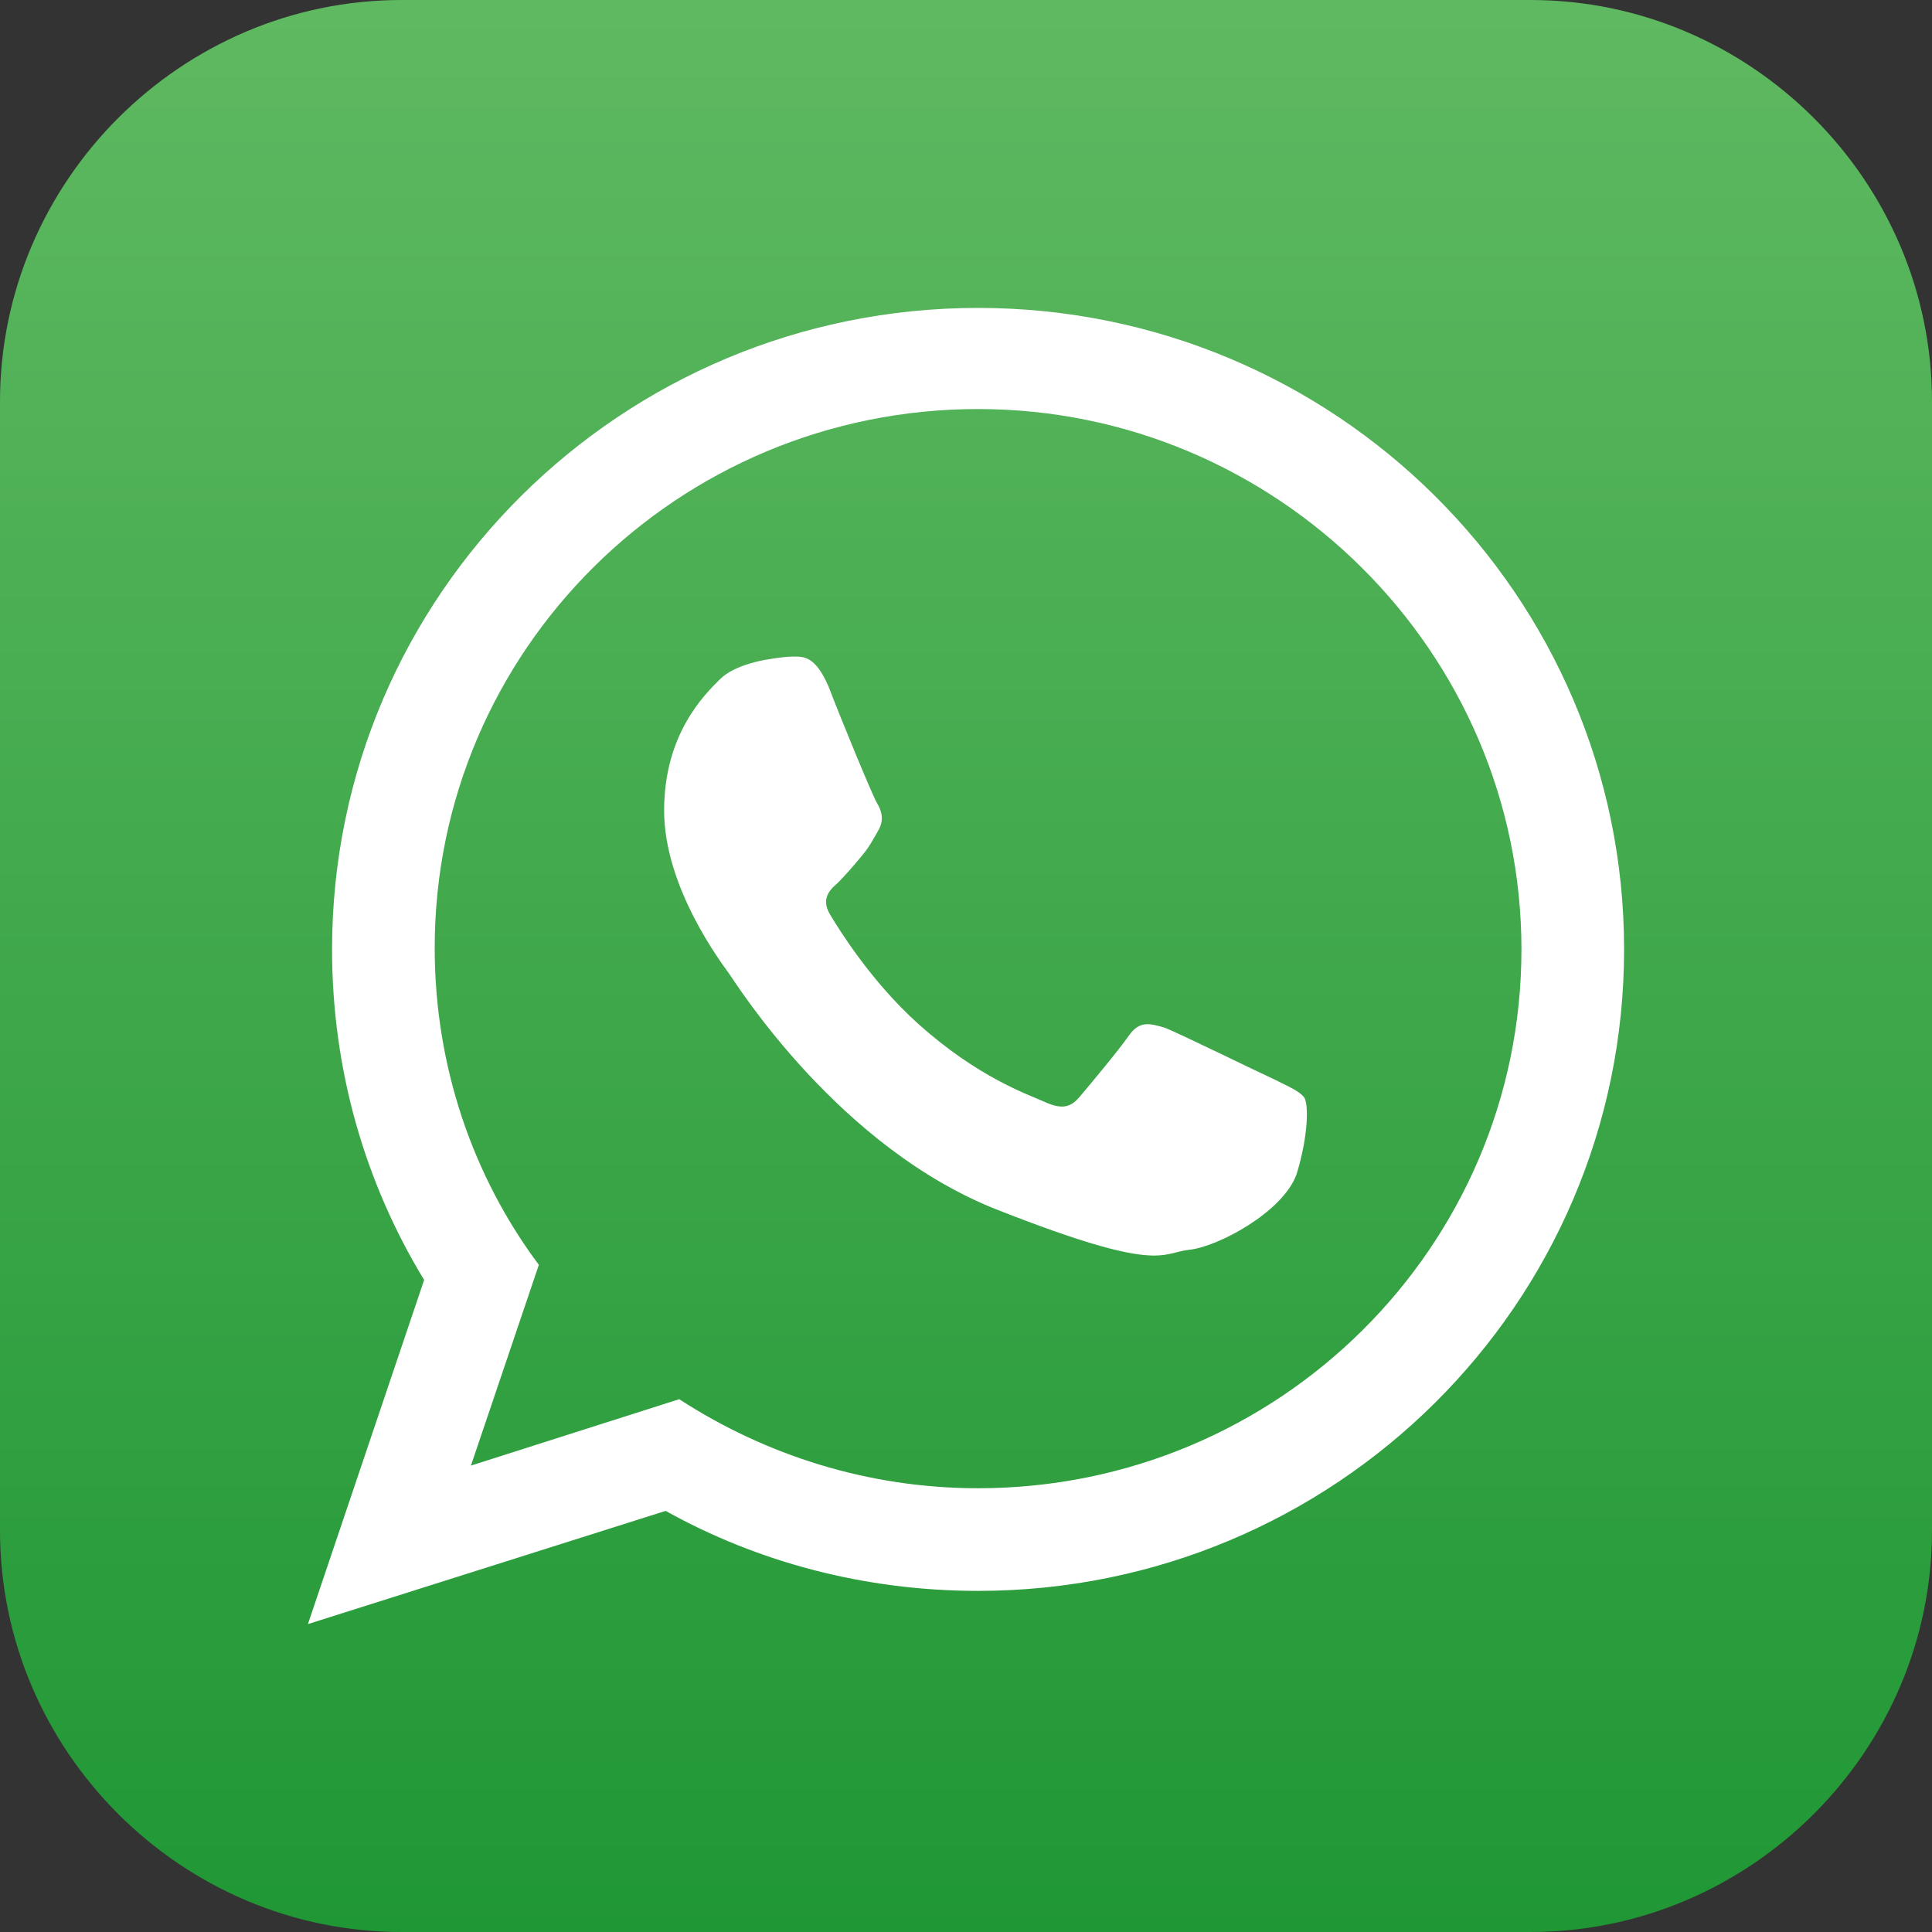 <?xml version="1.0" encoding="utf-8"?>
<!-- Generator: Adobe Illustrator 19.0.0, SVG Export Plug-In . SVG Version: 6.00 Build 0)  -->
<svg version="1.1" id="Livello_1" xmlns="http://www.w3.org/2000/svg" xmlns:xlink="http://www.w3.org/1999/xlink" x="0px" y="0px"
	 viewBox="0 0 128 128" style="enable-background:new 0 0 128 128;" xml:space="preserve">
<rect x="0" y="0" width="128" height="128" fill="#333333" stroke="none"/>
<style type="text/css">
	.st0{fill-rule:evenodd;clip-rule:evenodd;fill:url(#SVGID_1_);}
	.st1{fill-rule:evenodd;clip-rule:evenodd;fill:#FFFFFF;}
</style>
<g>
	<linearGradient id="SVGID_1_" gradientUnits="userSpaceOnUse" x1="63.99" y1="127.981" x2="63.99" y2="-1.678018e-09">
		<stop  offset="0" style="stop-color:#209735"/>
		<stop  offset="1" style="stop-color:#5FB961"/>
	</linearGradient>
	<path class="st0" d="M101.4,128H26.6C12,128,0,116,0,101.4V26.6C0,12,12,0,26.6,0h74.8C116,0,128,12,128,26.6v74.8
		C128,116,116,128,101.4,128z"/>
	<g>
		<path class="st1" d="M107.6,62.9c0,23.5-19.2,42.5-42.8,42.5c-7.5,0-14.6-1.9-20.7-5.3l-23.7,7.5l7.7-22.8
			c-3.9-6.4-6.1-13.9-6.1-21.9c0-23.5,19.2-42.5,42.8-42.5C88.4,20.4,107.6,39.4,107.6,62.9L107.6,62.9z M64.8,27.1
			c-19.9,0-36,16-36,35.7c0,7.8,2.5,15.1,6.9,21l-4.5,13.3L45,92.7c5.7,3.7,12.5,5.9,19.8,5.9c19.9,0,36-16,36-35.7
			C100.8,43.2,84.6,27.1,64.8,27.1L64.8,27.1z M86.4,72.7c-0.3-0.4-1-0.7-2-1.2c-1.1-0.5-6.2-3-7.2-3.4c-1-0.3-1.7-0.5-2.4,0.5
			c-0.7,1-2.7,3.4-3.3,4.1c-0.6,0.7-1.2,0.8-2.3,0.3c-1.1-0.5-4.4-1.6-8.4-5.2c-3.1-2.8-5.2-6.2-5.8-7.2c-0.6-1-0.1-1.6,0.5-2.1
			c0.5-0.5,1.1-1.2,1.6-1.8c0.5-0.6,0.7-1,1.1-1.7c0.4-0.7,0.2-1.3-0.1-1.8c-0.3-0.5-2.4-5.6-3.2-7.7c-0.9-2.1-1.7-2-2.4-2
			c-0.6,0-1.7,0.2-1.7,0.2s-2.1,0.3-3.1,1.3c-1,1-3.7,3.6-3.7,8.7c0,5.1,3.8,10.1,4.3,10.8c0.5,0.7,7.3,11.6,17.9,15.7
			c10.7,4.2,10.7,2.8,12.6,2.6c1.9-0.2,6.2-2.5,7.1-5C86.7,75.2,86.7,73.1,86.4,72.7L86.4,72.7z M86.4,72.7"/>
	</g>
</g>
</svg>
